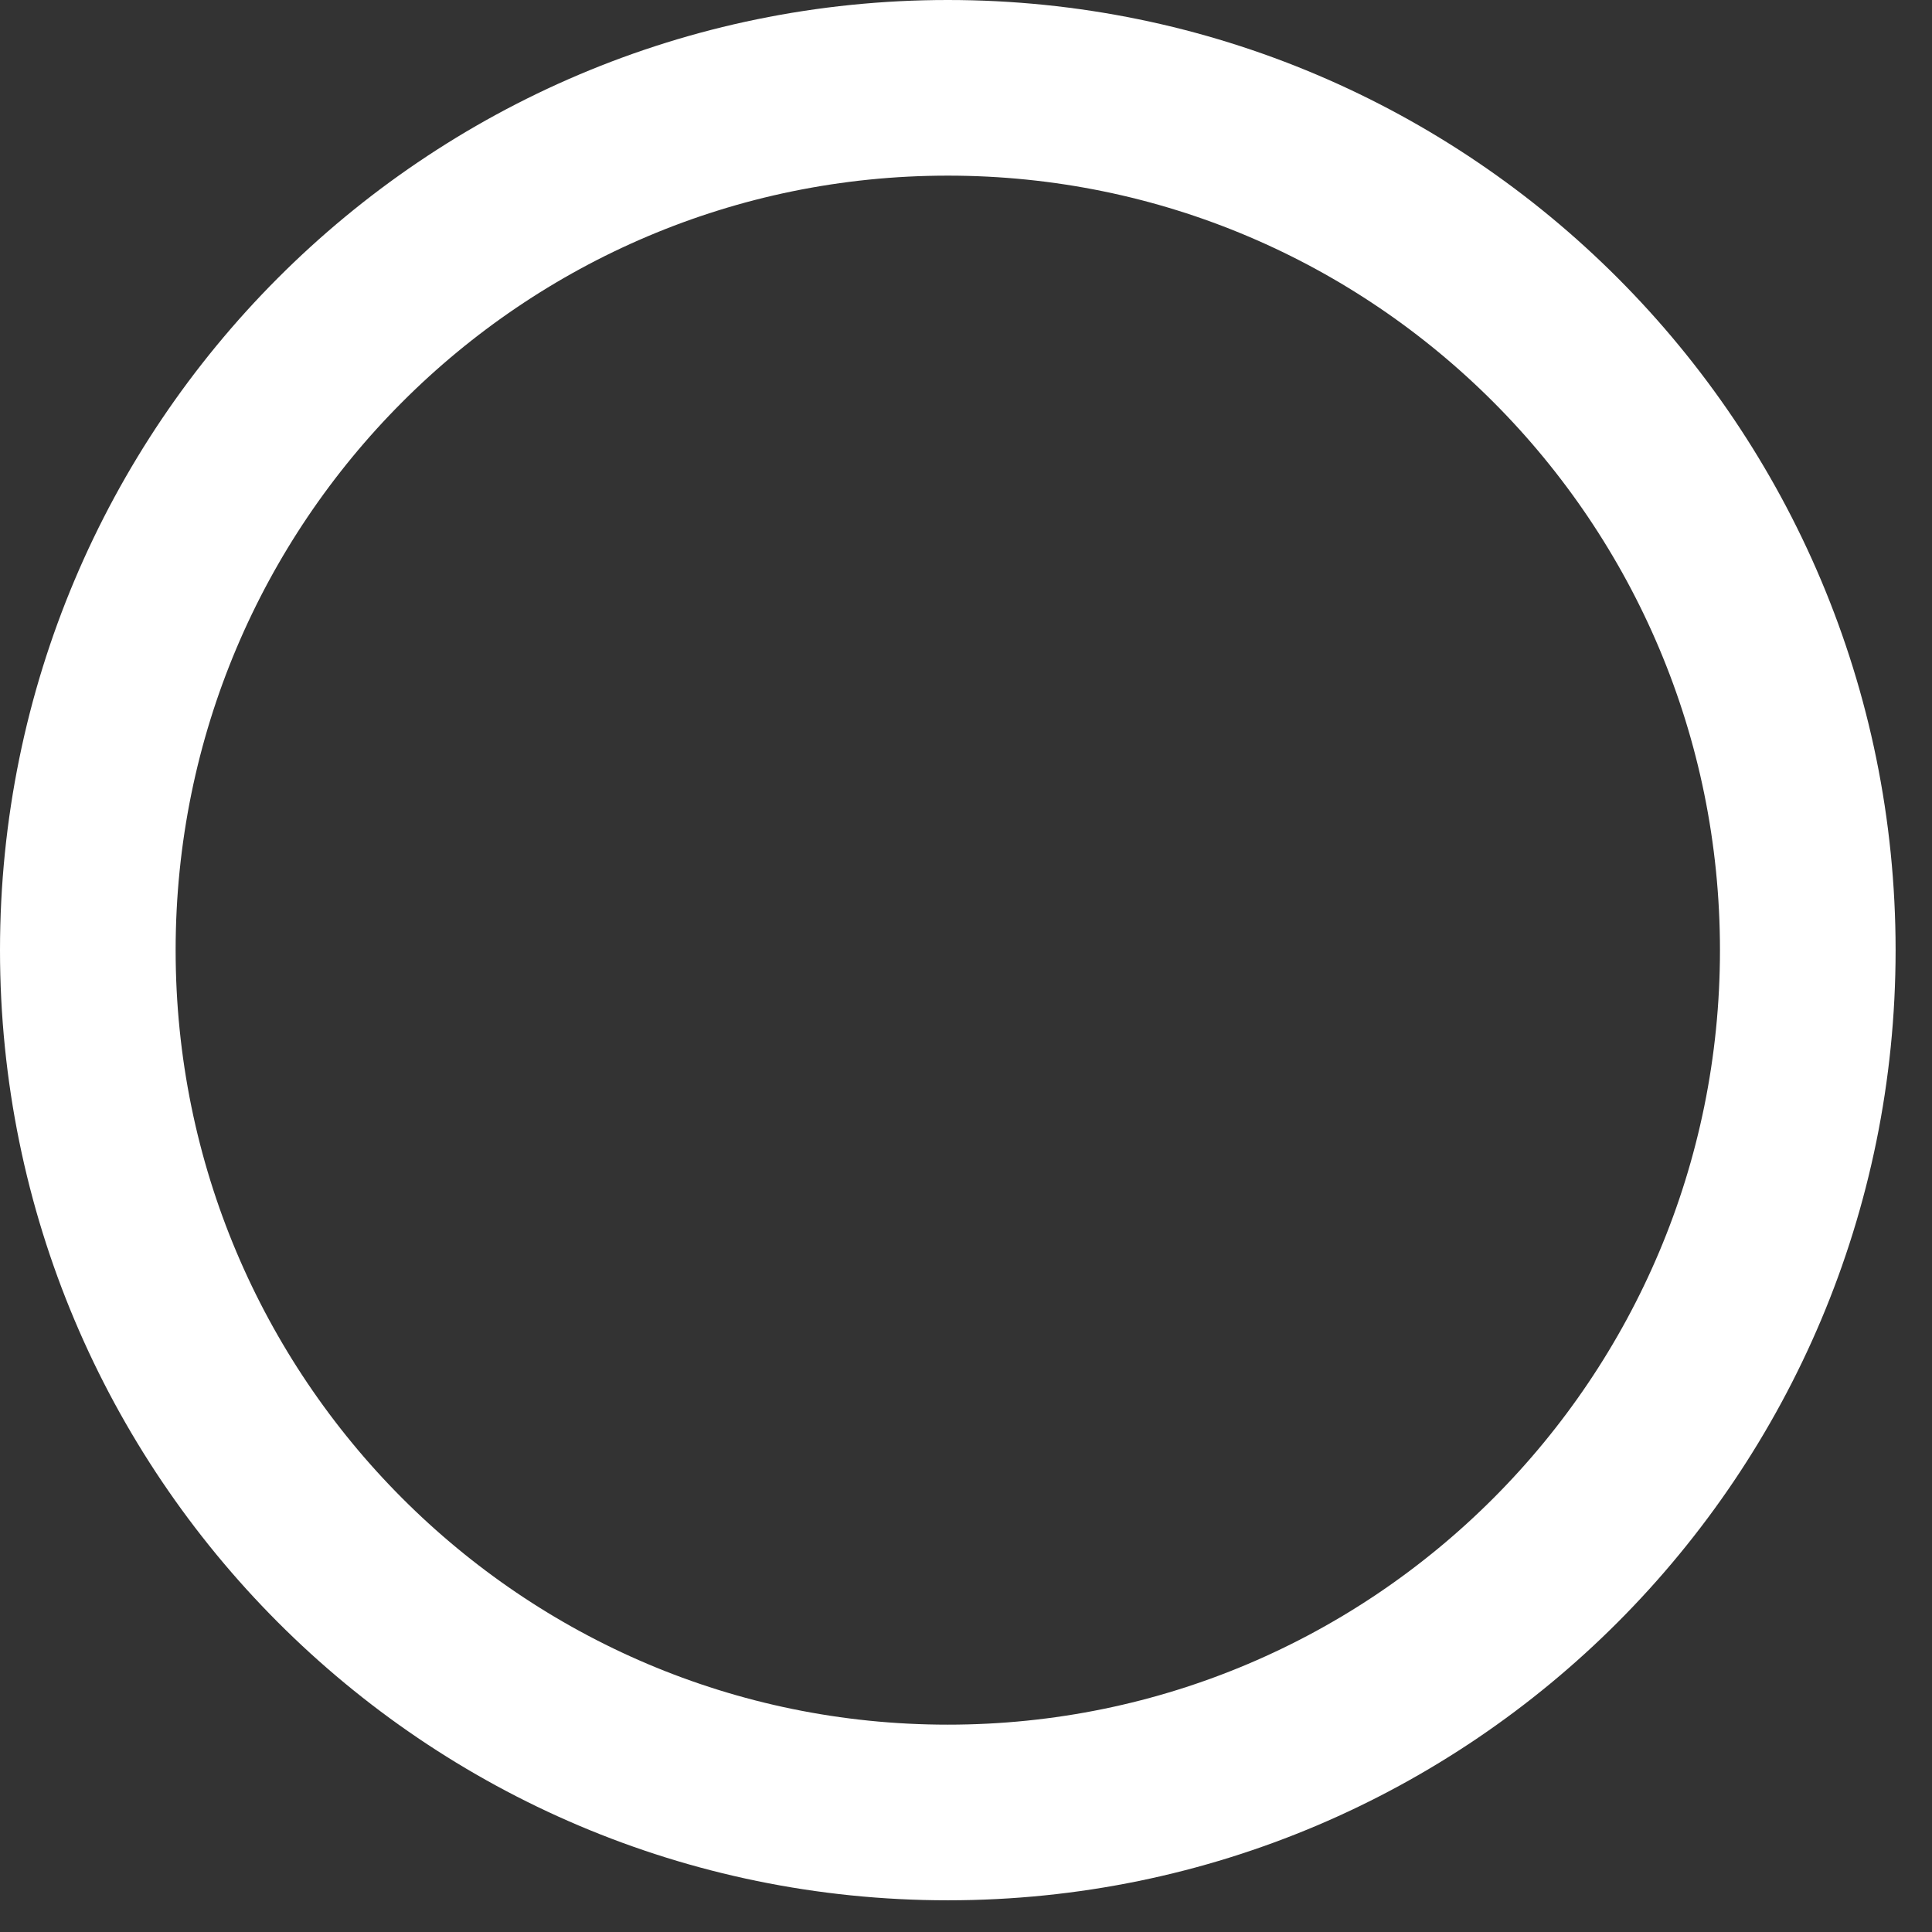<?xml version="1.0" encoding="utf-8"?>
<svg xmlns="http://www.w3.org/2000/svg" fill="none" height="100%" overflow="visible" preserveAspectRatio="none" style="display: block;" viewBox="0 0 44 44" width="100%">
<rect x="0" y="0" width="44" height="44" fill="#333333" stroke="none"/>
<path d="M21.586 2C32.398 2 41.171 10.788 41.171 21.639C41.171 32.489 32.398 41.278 21.586 41.278C10.774 41.278 2 32.49 2 21.639C2 10.788 10.774 2 21.586 2Z" id="Ellipse 8" stroke="white" stroke-width="4"/>
</svg>